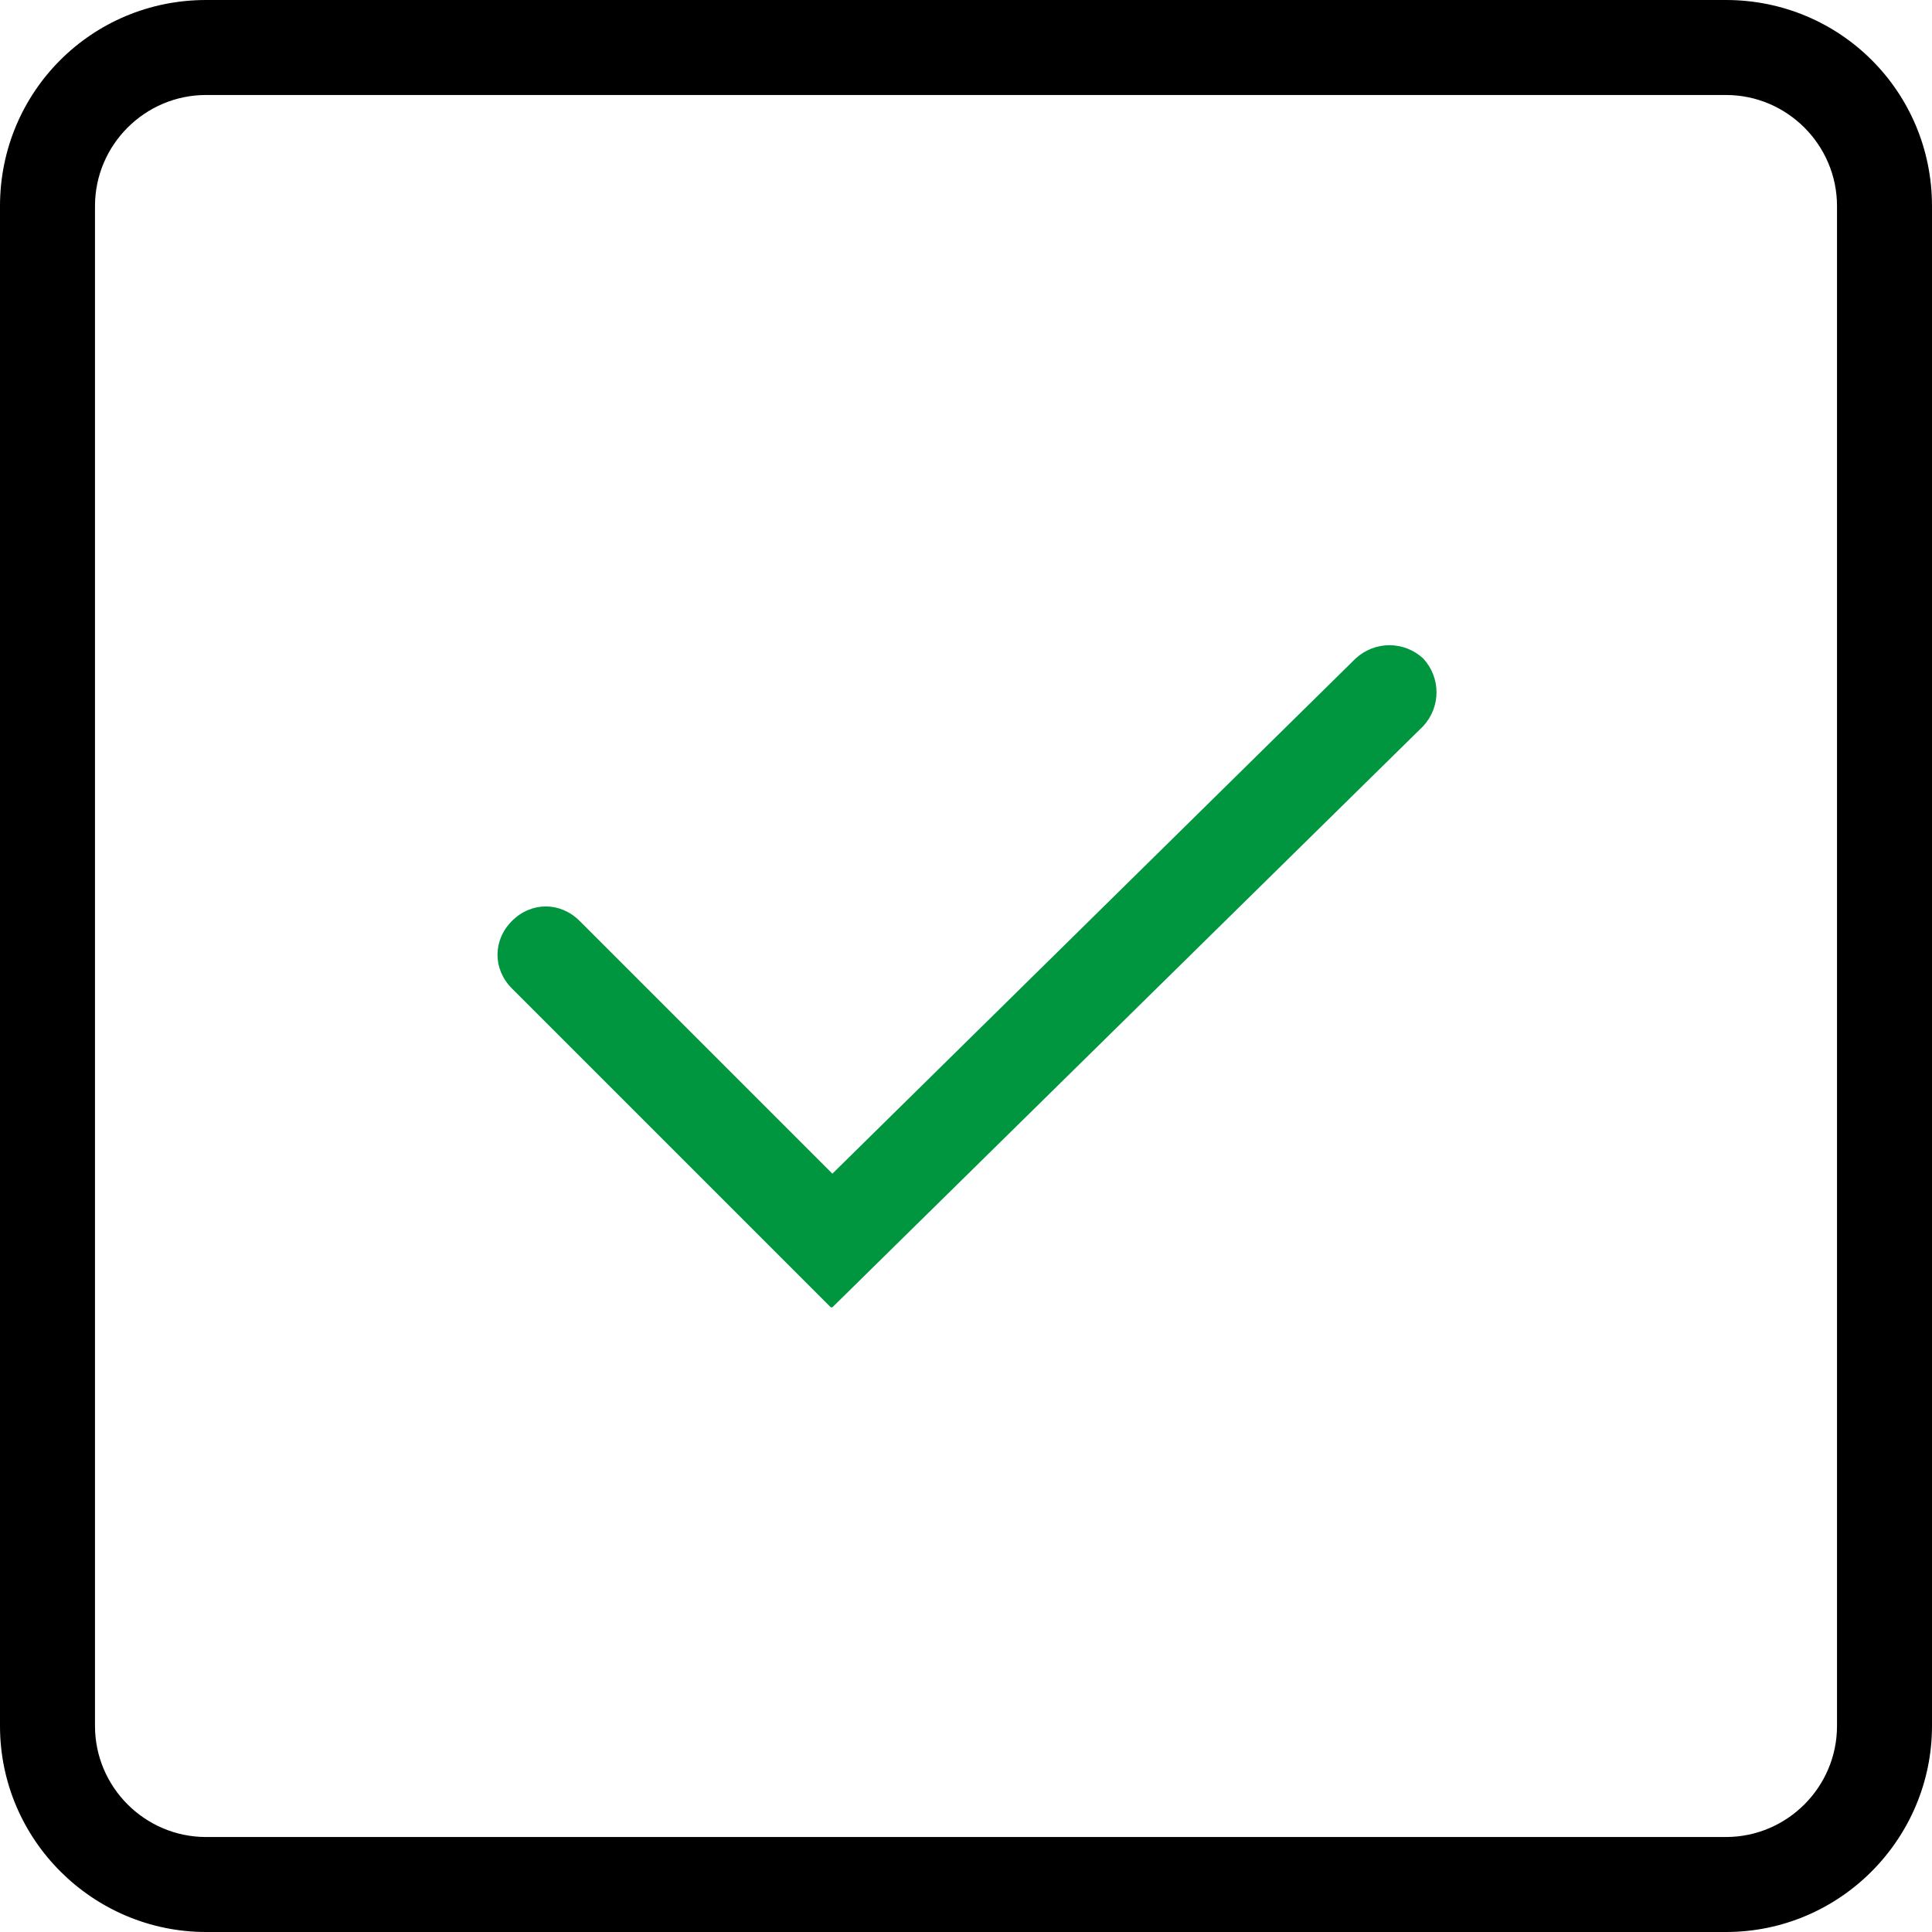 <?xml version="1.0" encoding="UTF-8"?>
<svg id="Calque_1" xmlns="http://www.w3.org/2000/svg" version="1.1" viewBox="0 0 120 120">
  <!-- Generator: Adobe Illustrator 29.3.1, SVG Export Plug-In . SVG Version: 2.1.0 Build 151)  -->
  <defs>
    <style>
      .st0 {
        fill: #009640;
      }
    </style>
  </defs>
  <path d="M107.2,120H12.8c-7,0-12.8-5.7-12.8-12.8V12.8C0,5.7,5.7,0,12.8,0h94.4C114.3,0,120,5.7,120,12.8v94.4c0,7-5.7,12.8-12.8,12.8ZM12.8,5.9c-3.8,0-6.9,3.1-6.9,6.9v94.4c0,3.8,3.1,6.9,6.9,6.9h94.4c3.8,0,6.9-3.1,6.9-6.9V12.8c0-3.8-3.1-6.9-6.9-6.9H12.8Z"/>
  <path class="st0" d="M51.6,81.2l-19.8-19.8c-1.2-1.2-1.2-3,0-4.2,1.2-1.2,3-1.2,4.2,0l15.7,15.7,32.5-32c1.2-1.1,3-1.1,4.2,0,1.1,1.2,1.1,3,0,4.2l-36.7,36.1Z"/>
</svg>